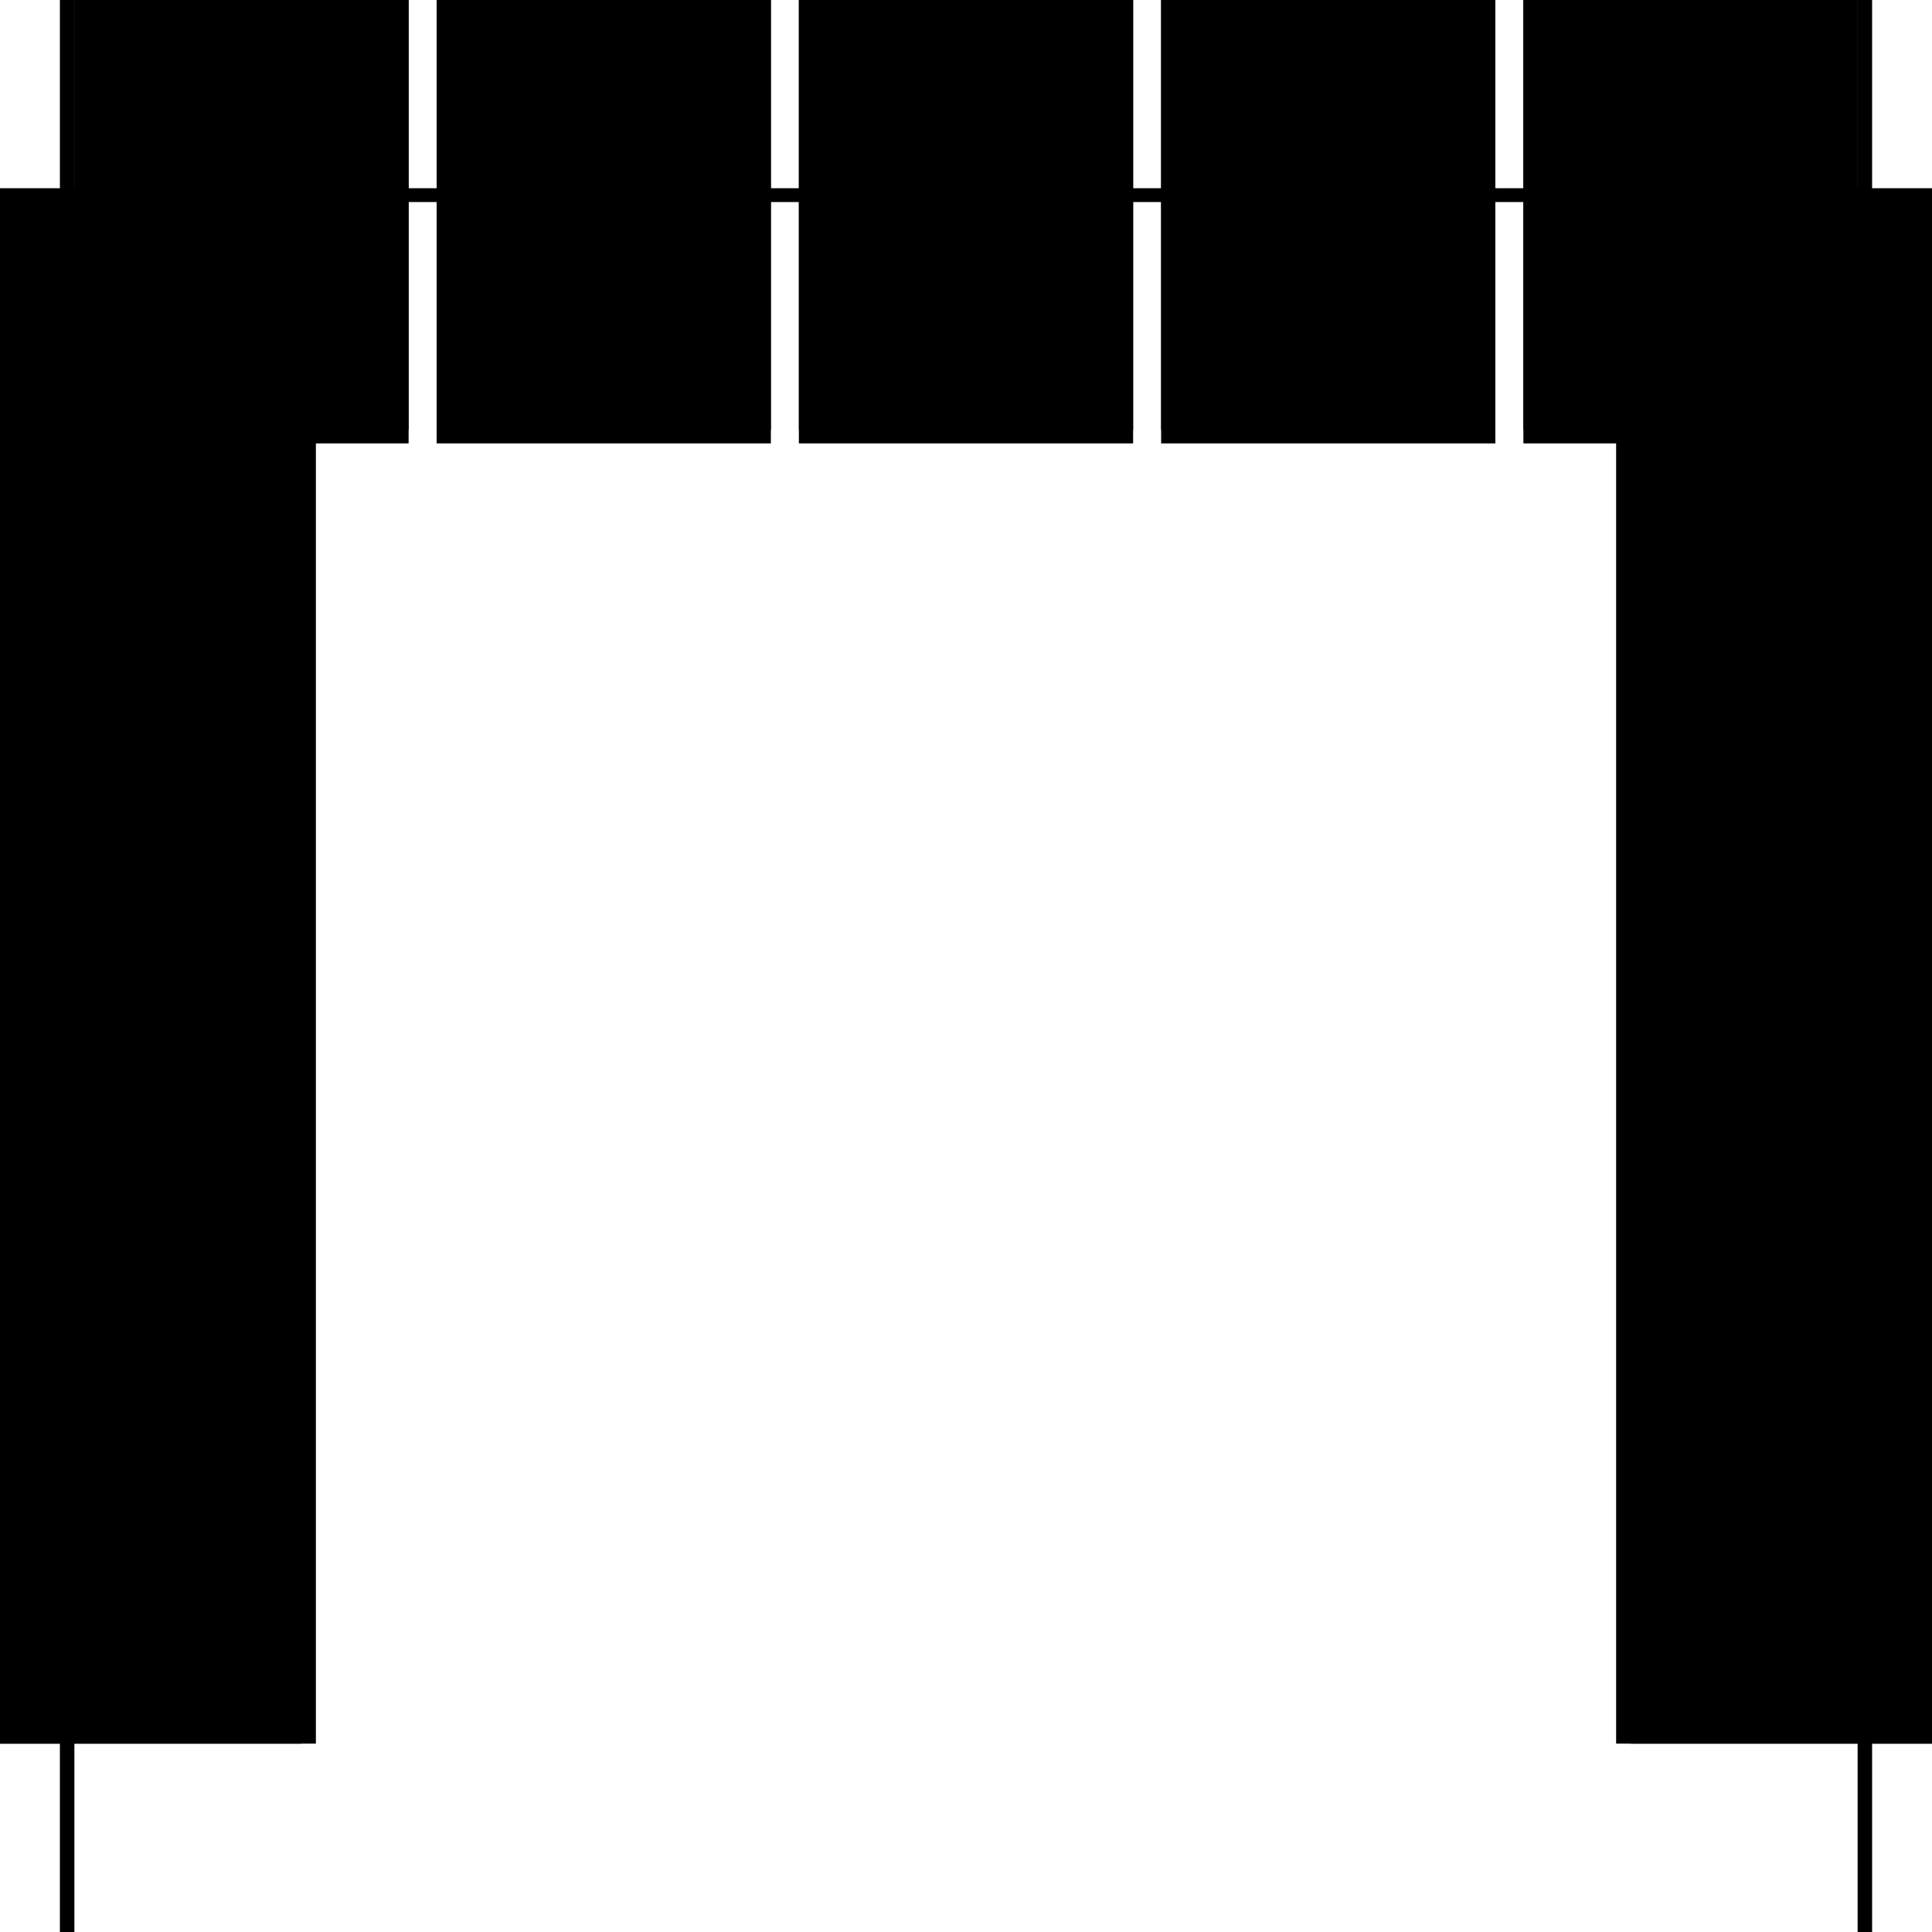 <?xml version="1.0" encoding="utf-8" ?>
<svg xmlns="http://www.w3.org/2000/svg" xmlns:ev="http://www.w3.org/2001/xml-events" xmlns:xlink="http://www.w3.org/1999/xlink" baseProfile="full" height="100%" version="1.1" viewBox="-1,-1,2,2" width="100%">
  <defs>
    <style type="text/css"><![CDATA[.vectorEffectClass {vector-effect: non-scaling-stroke;}]]></style>
  </defs>
  <line class="vectorEffectClass" fill="none" stroke="black" stroke-width="0.5" x1="-0.938" x2="-0.938" y1="0.805" y2="-0.805"/>
  <line class="vectorEffectClass" fill="none" stroke="black" stroke-width="0.5" x1="0.938" x2="0.938" y1="0.805" y2="-0.805"/>
  <line class="vectorEffectClass" fill="none" stroke="black" stroke-width="0.5" x1="-0.923" x2="-0.923" y1="0.805" y2="-0.791"/>
  <line class="vectorEffectClass" fill="none" stroke="black" stroke-width="0.5" x1="0.923" x2="0.923" y1="0.805" y2="-0.791"/>
  <line class="vectorEffectClass" fill="none" stroke="black" stroke-width="0.5" x1="-0.923" x2="-0.577" y1="-0.791" y2="-0.791"/>
  <line class="vectorEffectClass" fill="none" stroke="black" stroke-width="0.5" x1="-0.923" x2="-0.577" y1="-0.805" y2="-0.805"/>
  <line class="vectorEffectClass" fill="none" stroke="black" stroke-width="0.5" x1="0.577" x2="0.923" y1="-0.791" y2="-0.791"/>
  <line class="vectorEffectClass" fill="none" stroke="black" stroke-width="0.5" x1="0.577" x2="0.923" y1="-0.805" y2="-0.805"/>
  <line class="vectorEffectClass" fill="none" stroke="black" stroke-width="0.5" x1="-0.548" x2="-0.202" y1="-0.791" y2="-0.791"/>
  <line class="vectorEffectClass" fill="none" stroke="black" stroke-width="0.5" x1="-0.548" x2="-0.202" y1="-0.805" y2="-0.805"/>
  <line class="vectorEffectClass" fill="none" stroke="black" stroke-width="0.5" x1="0.202" x2="0.548" y1="-0.791" y2="-0.791"/>
  <line class="vectorEffectClass" fill="none" stroke="black" stroke-width="0.5" x1="0.202" x2="0.548" y1="-0.805" y2="-0.805"/>
  <line class="vectorEffectClass" fill="none" stroke="black" stroke-width="0.5" x1="-0.173" x2="0.173" y1="-0.791" y2="-0.791"/>
  <line class="vectorEffectClass" fill="none" stroke="black" stroke-width="0.5" x1="-0.173" x2="0.173" y1="-0.805" y2="-0.805"/>
  <line class="vectorEffectClass" fill="none" stroke="black" stroke-width="0.5" x1="-0.938" x2="-0.923" y1="0.805" y2="0.805"/>
  <line class="vectorEffectClass" fill="none" stroke="black" stroke-width="0.5" x1="-0.938" x2="-0.923" y1="-0.805" y2="-0.805"/>
  <line class="vectorEffectClass" fill="none" stroke="black" stroke-width="0.5" x1="0.923" x2="0.938" y1="0.805" y2="0.805"/>
  <line class="vectorEffectClass" fill="none" stroke="black" stroke-width="0.5" x1="0.923" x2="0.938" y1="-0.805" y2="-0.805"/>
  <line class="vectorEffectClass" fill="none" stroke="black" stroke-width="0.5" x1="-0.923" x2="-0.923" y1="-0.791" y2="-0.805"/>
  <line class="vectorEffectClass" fill="none" stroke="black" stroke-width="0.5" x1="-0.577" x2="-0.577" y1="-0.791" y2="-0.805"/>
  <line class="vectorEffectClass" fill="none" stroke="black" stroke-width="0.5" x1="-0.548" x2="-0.548" y1="-0.791" y2="-0.805"/>
  <line class="vectorEffectClass" fill="none" stroke="black" stroke-width="0.5" x1="-0.202" x2="-0.202" y1="-0.791" y2="-0.805"/>
  <line class="vectorEffectClass" fill="none" stroke="black" stroke-width="0.5" x1="-0.173" x2="-0.173" y1="-0.791" y2="-0.805"/>
  <line class="vectorEffectClass" fill="none" stroke="black" stroke-width="0.5" x1="0.173" x2="0.173" y1="-0.791" y2="-0.805"/>
  <line class="vectorEffectClass" fill="none" stroke="black" stroke-width="0.5" x1="0.202" x2="0.202" y1="-0.791" y2="-0.805"/>
  <line class="vectorEffectClass" fill="none" stroke="black" stroke-width="0.5" x1="0.548" x2="0.548" y1="-0.791" y2="-0.805"/>
  <line class="vectorEffectClass" fill="none" stroke="black" stroke-width="0.5" x1="0.923" x2="0.923" y1="-0.791" y2="-0.805"/>
  <line class="vectorEffectClass" fill="none" stroke="black" stroke-width="0.5" x1="0.577" x2="0.577" y1="-0.791" y2="-0.805"/>
</svg>
